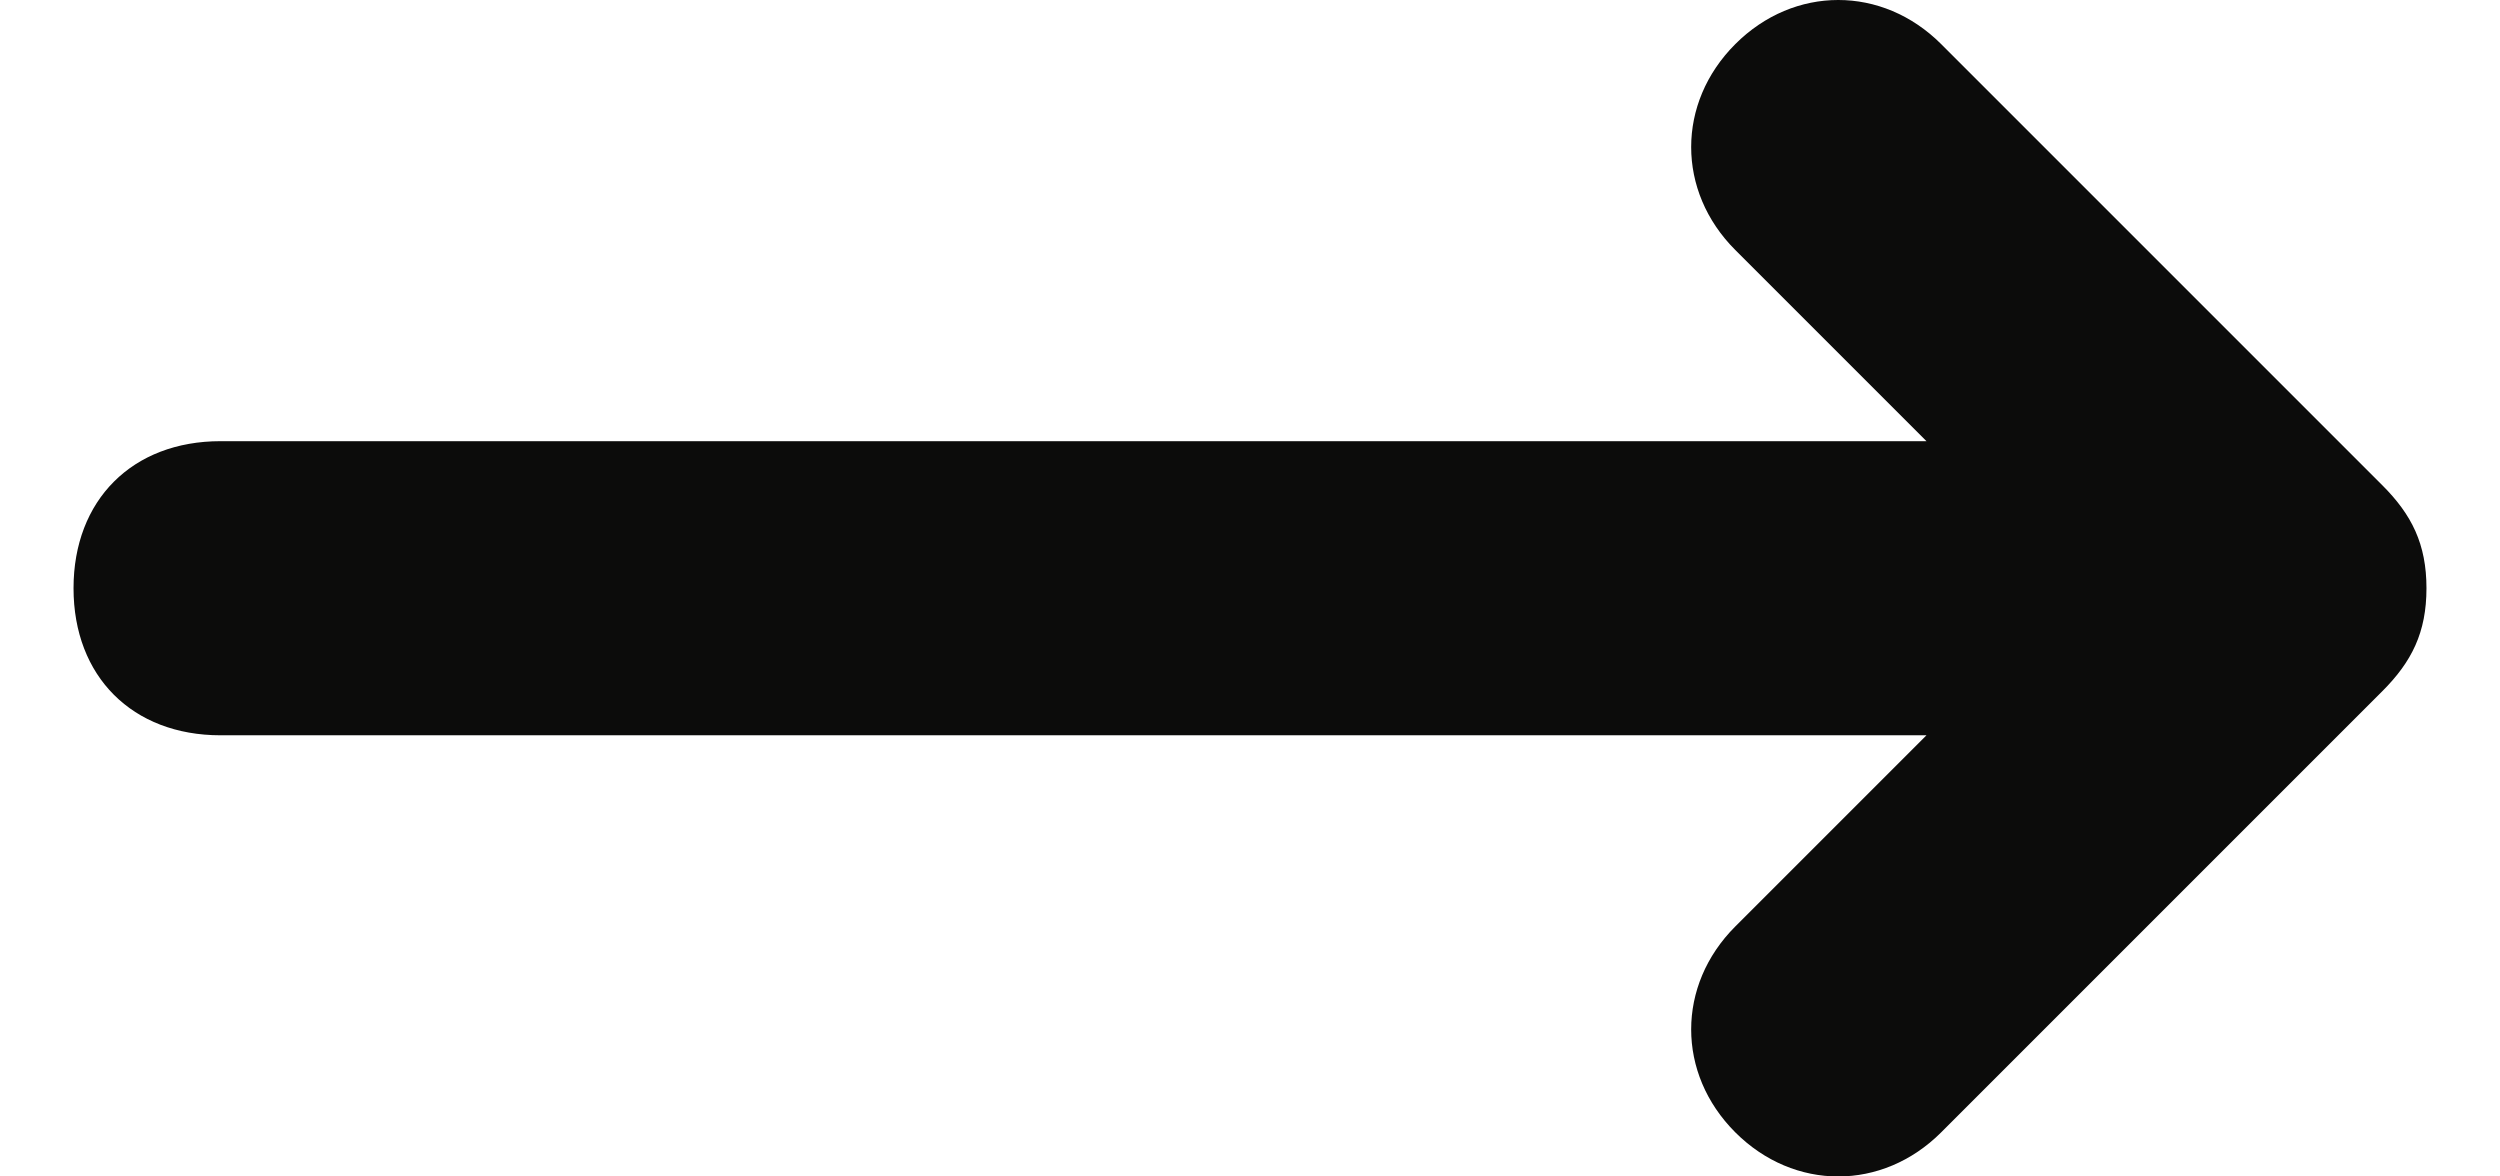 <svg width="17" height="8" viewBox="0 0 17 8" fill="none" xmlns="http://www.w3.org/2000/svg">
<path d="M13.2 7.7L16.2 4.7C16.4 4.5 16.5 4.3 16.5 4C16.5 3.7 16.4 3.5 16.2 3.3L13.2 0.3C12.8 -0.1 12.2 -0.1 11.8 0.3C11.4 0.7 11.4 1.3 11.8 1.7L13.1 3L1.5 3C0.9 3 0.5 3.4 0.5 4C0.5 4.6 0.9 5 1.5 5L13.1 5L11.8 6.3C11.4 6.7 11.4 7.3 11.8 7.7C12.2 8.1 12.8 8.1 13.2 7.7Z" fill="#0C0C0B"/>
</svg>
